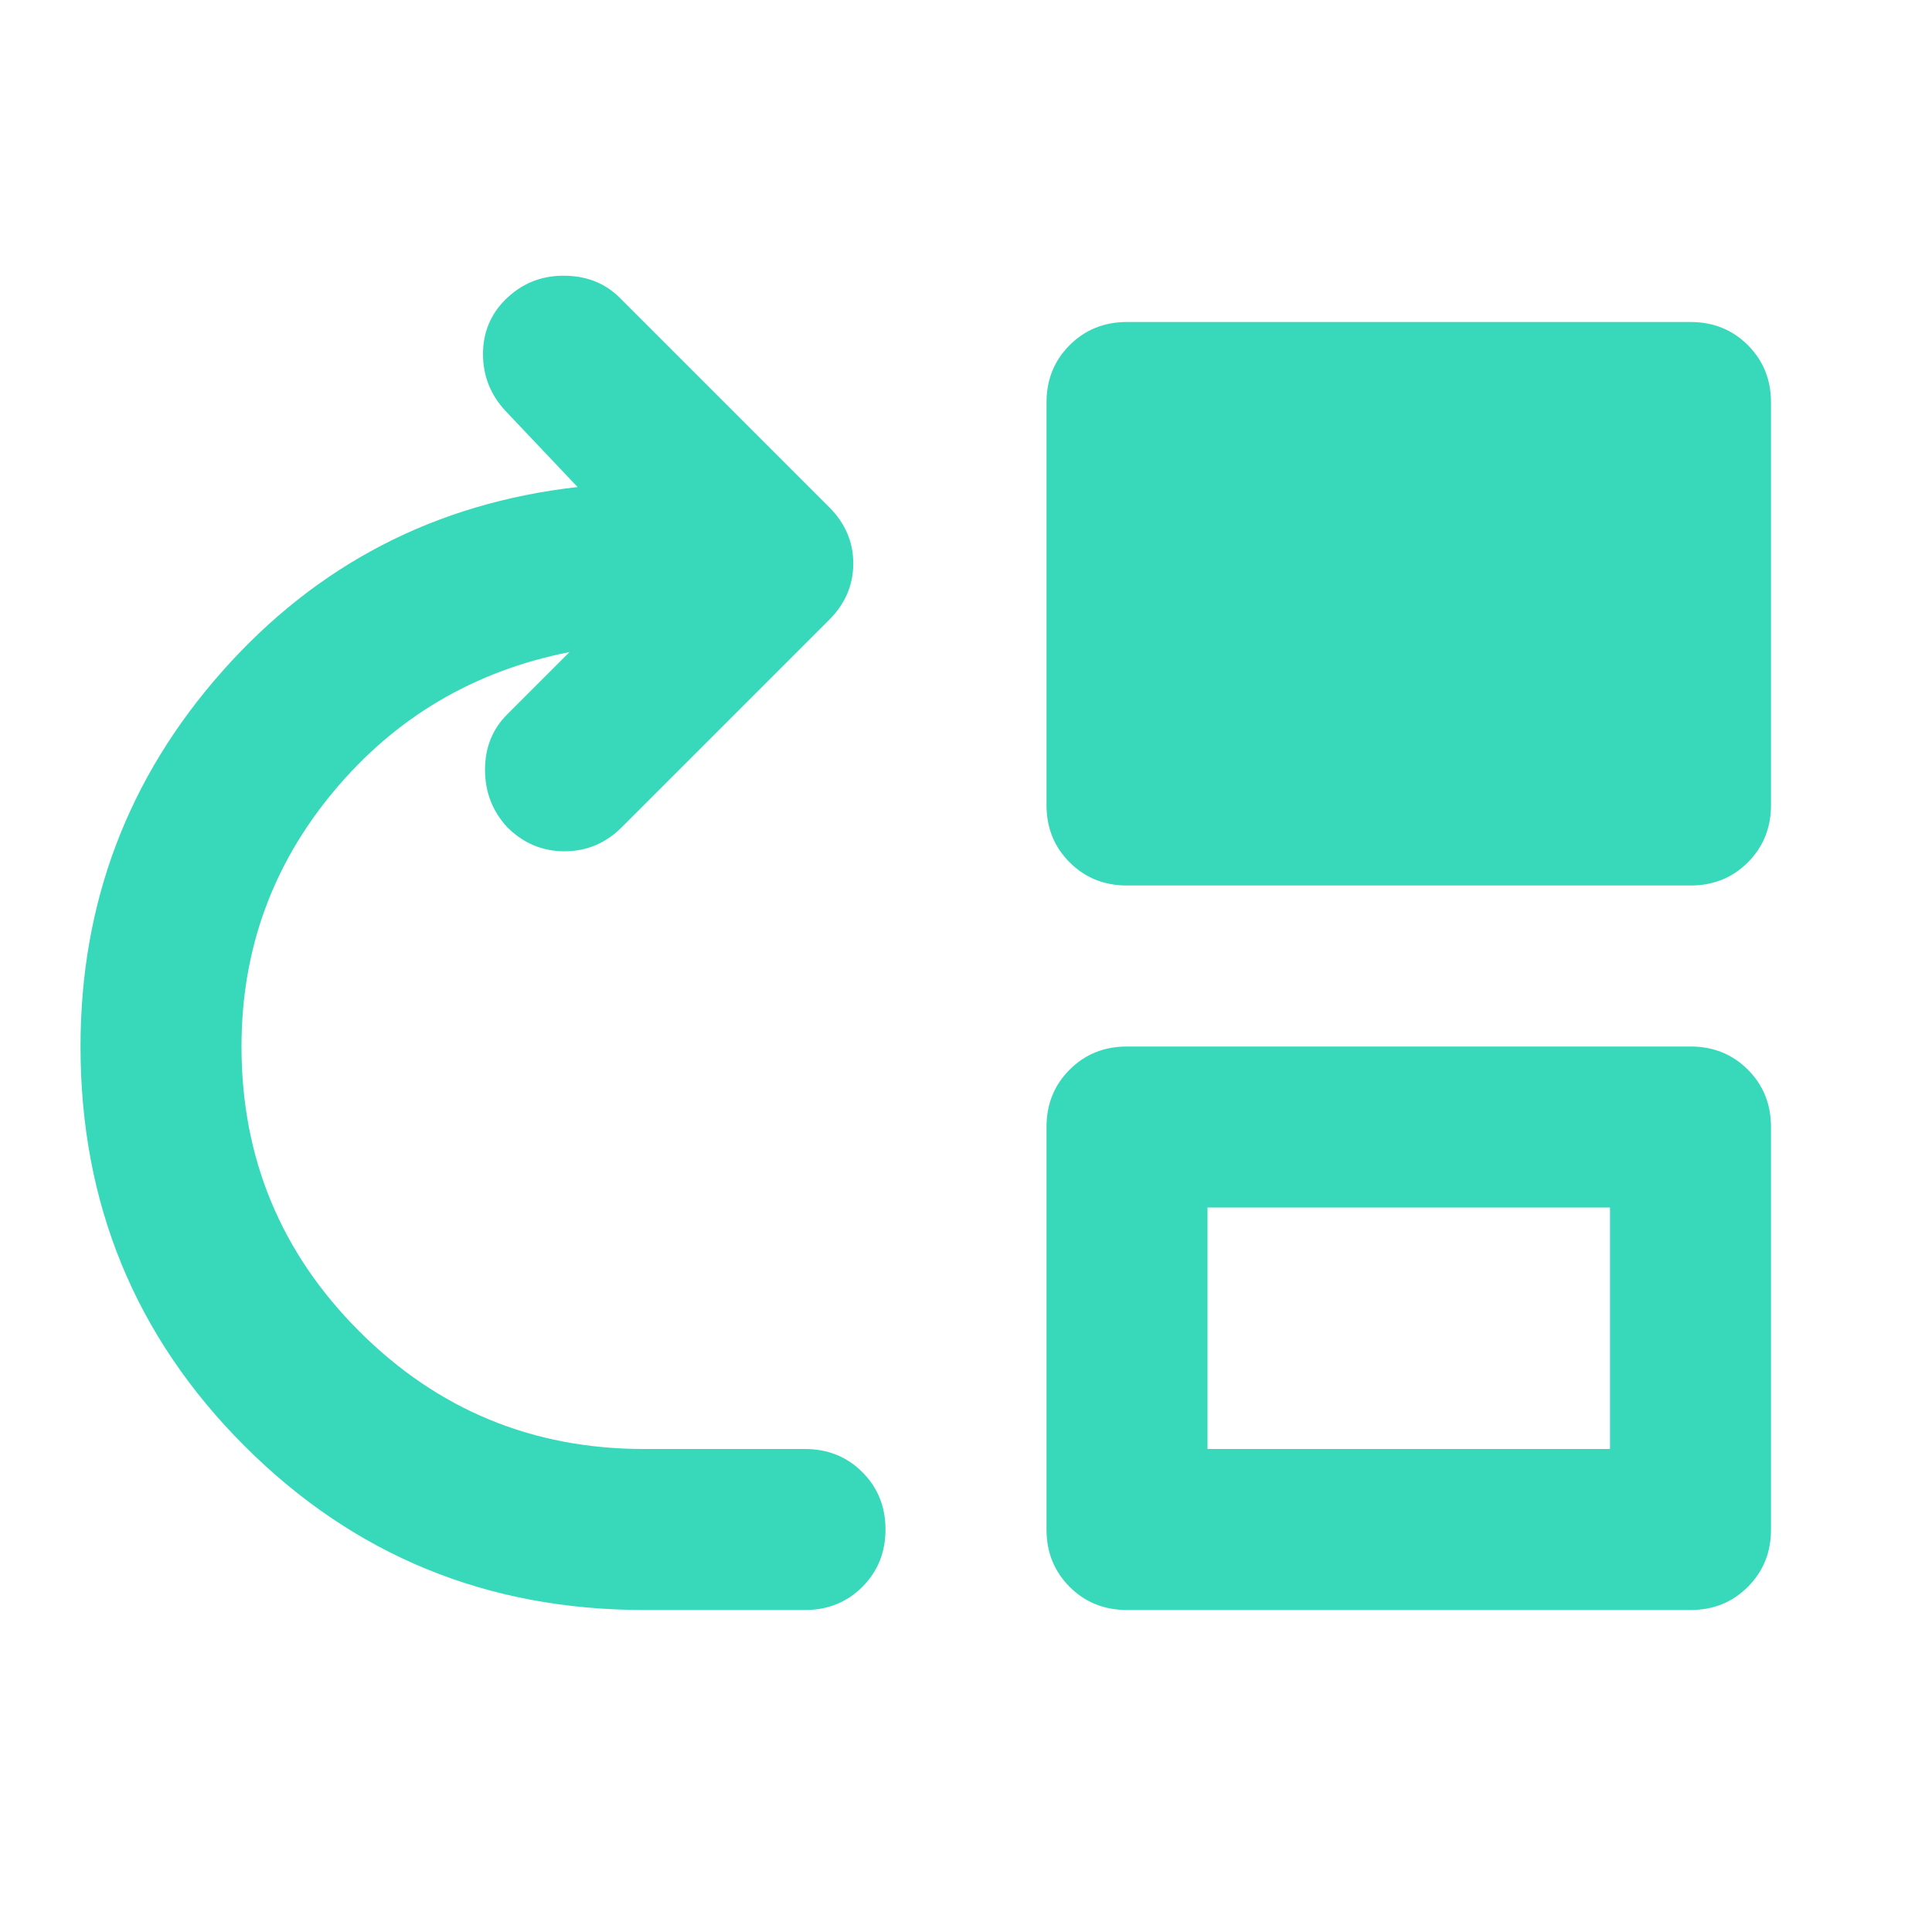 <?xml version="1.0" encoding="UTF-8"?> <svg xmlns="http://www.w3.org/2000/svg" height="24px" viewBox="0 -960 960 960" width="24px" fill="#38d9ba"><path d="M320-160q-117 0-198.5-81.5T40-440q0-107 70.5-186.5T287-718l-36-38q-11-12-11-28t11-27q12-12 29-12t28 11l104 104q12 12 12 28t-12 28L309-549q-12 12-28.5 12T252-549q-11-12-11-28.5t11-27.5l31-31q-71 14-117 69t-46 127q0 83 58.5 141.5T320-240h80q17 0 28.5 11.5T440-200q0 17-11.5 28.5T400-160h-80Zm240-360q-17 0-28.5-11.5T520-560v-200q0-17 11.5-28.5T560-800h280q17 0 28.5 11.5T880-760v200q0 17-11.5 28.5T840-520H560Zm0 360q-17 0-28.5-11.5T520-200v-200q0-17 11.5-28.5T560-440h280q17 0 28.5 11.5T880-400v200q0 17-11.5 28.5T840-160H560Zm40-80h200v-120H600v120Z"></path></svg> 